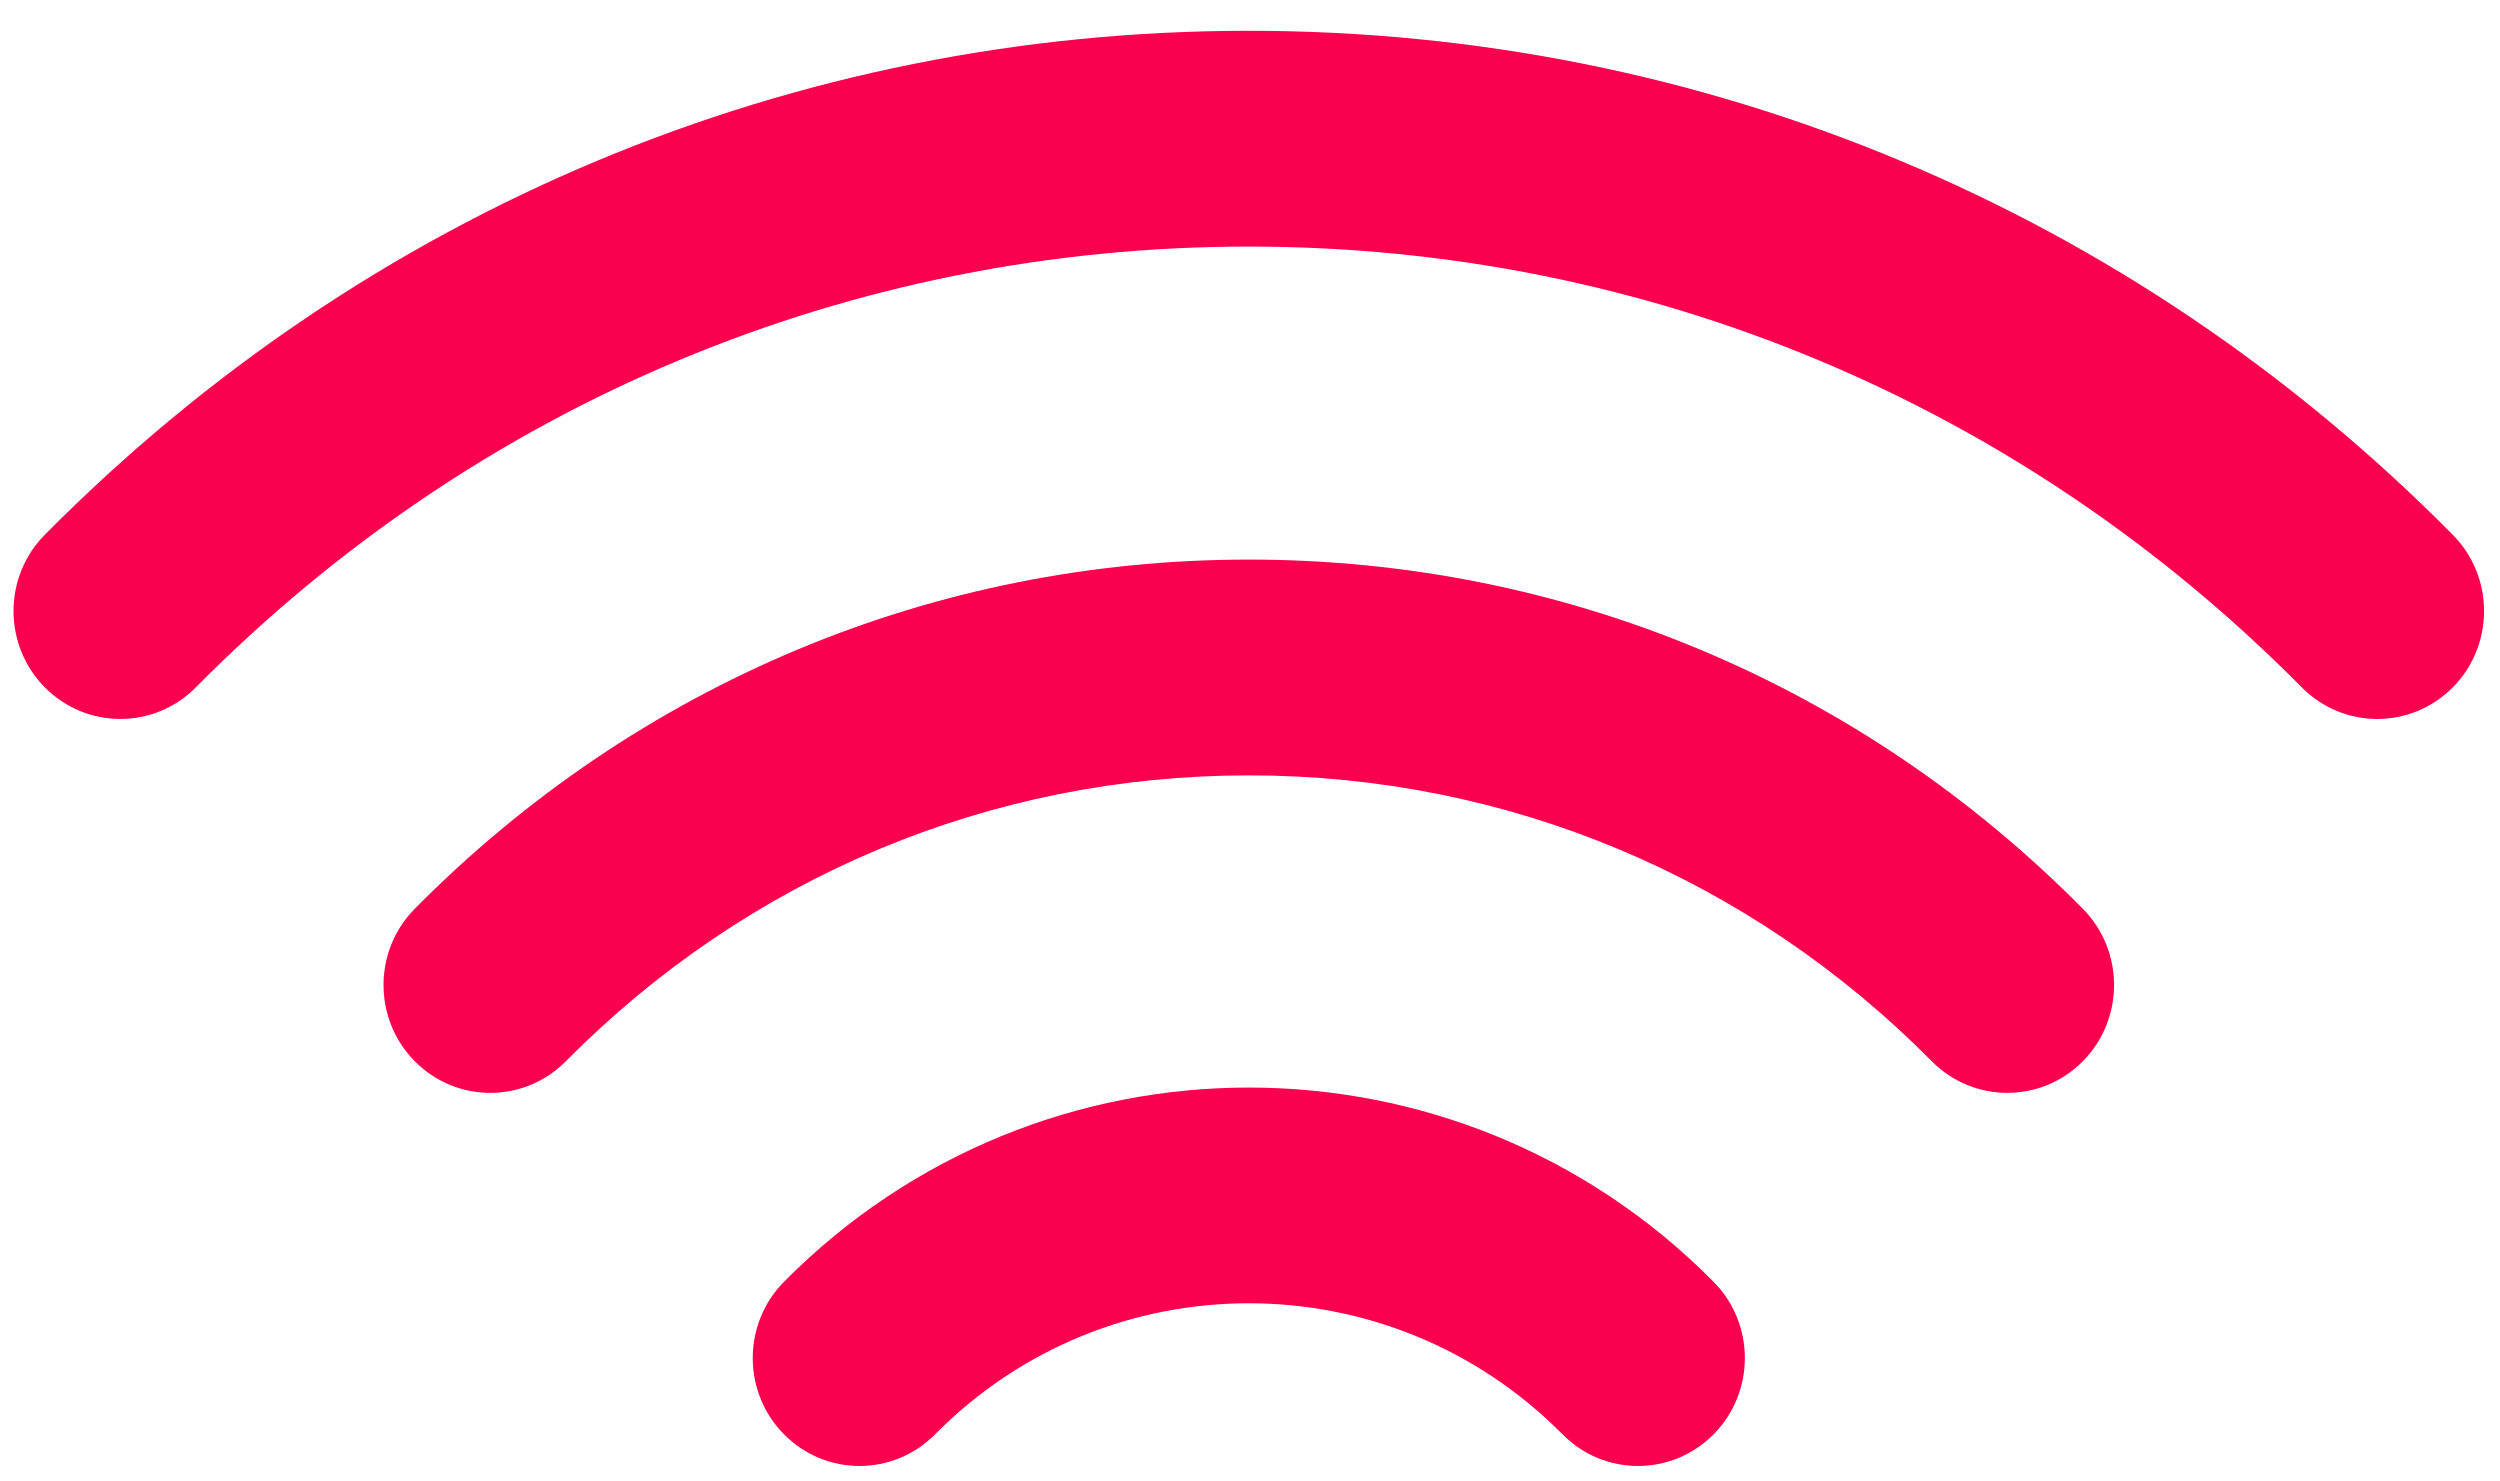 <svg xmlns="http://www.w3.org/2000/svg" width="54" height="32" viewBox="0 0 54 32">
  <g fill="#FB004E" transform="translate(.292 .665)">
    <path d="M26.682,0 C16.858,0 7.622,3.866 0.676,10.886 C-0.225,11.796 -0.225,13.272 0.676,14.182 C1.576,15.092 3.037,15.092 3.938,14.182 C10.013,8.042 18.09,4.661 26.682,4.661 C35.274,4.661 43.351,8.042 49.426,14.182 C49.876,14.637 50.466,14.865 51.057,14.865 C51.647,14.865 52.237,14.637 52.688,14.182 C53.589,13.272 53.589,11.796 52.688,10.886 C45.741,3.866 36.506,0 26.682,0 Z"/>
    <path d="M26.682,11.422 C19.877,11.422 13.479,14.1 8.668,18.963 C7.767,19.873 7.767,21.348 8.668,22.259 C9.118,22.714 9.709,22.941 10.299,22.941 C10.889,22.941 11.48,22.714 11.93,22.258 C15.87,18.276 21.109,16.083 26.682,16.083 C32.254,16.083 37.493,18.276 41.434,22.258 C42.335,23.168 43.795,23.169 44.696,22.259 C45.597,21.348 45.597,19.873 44.696,18.963 C39.885,14.1 33.487,11.422 26.682,11.422 Z"/>
    <path d="M16.643,27.021 C15.742,27.931 15.742,29.407 16.643,30.317 C17.544,31.228 19.004,31.228 19.905,30.317 C23.641,26.542 29.722,26.542 33.459,30.317 C33.91,30.773 34.499,31 35.09,31 C35.68,31 36.271,30.772 36.721,30.317 C37.622,29.407 37.622,27.931 36.721,27.021 C31.185,21.428 22.179,21.428 16.643,27.021 Z"/>
  </g>
</svg>
